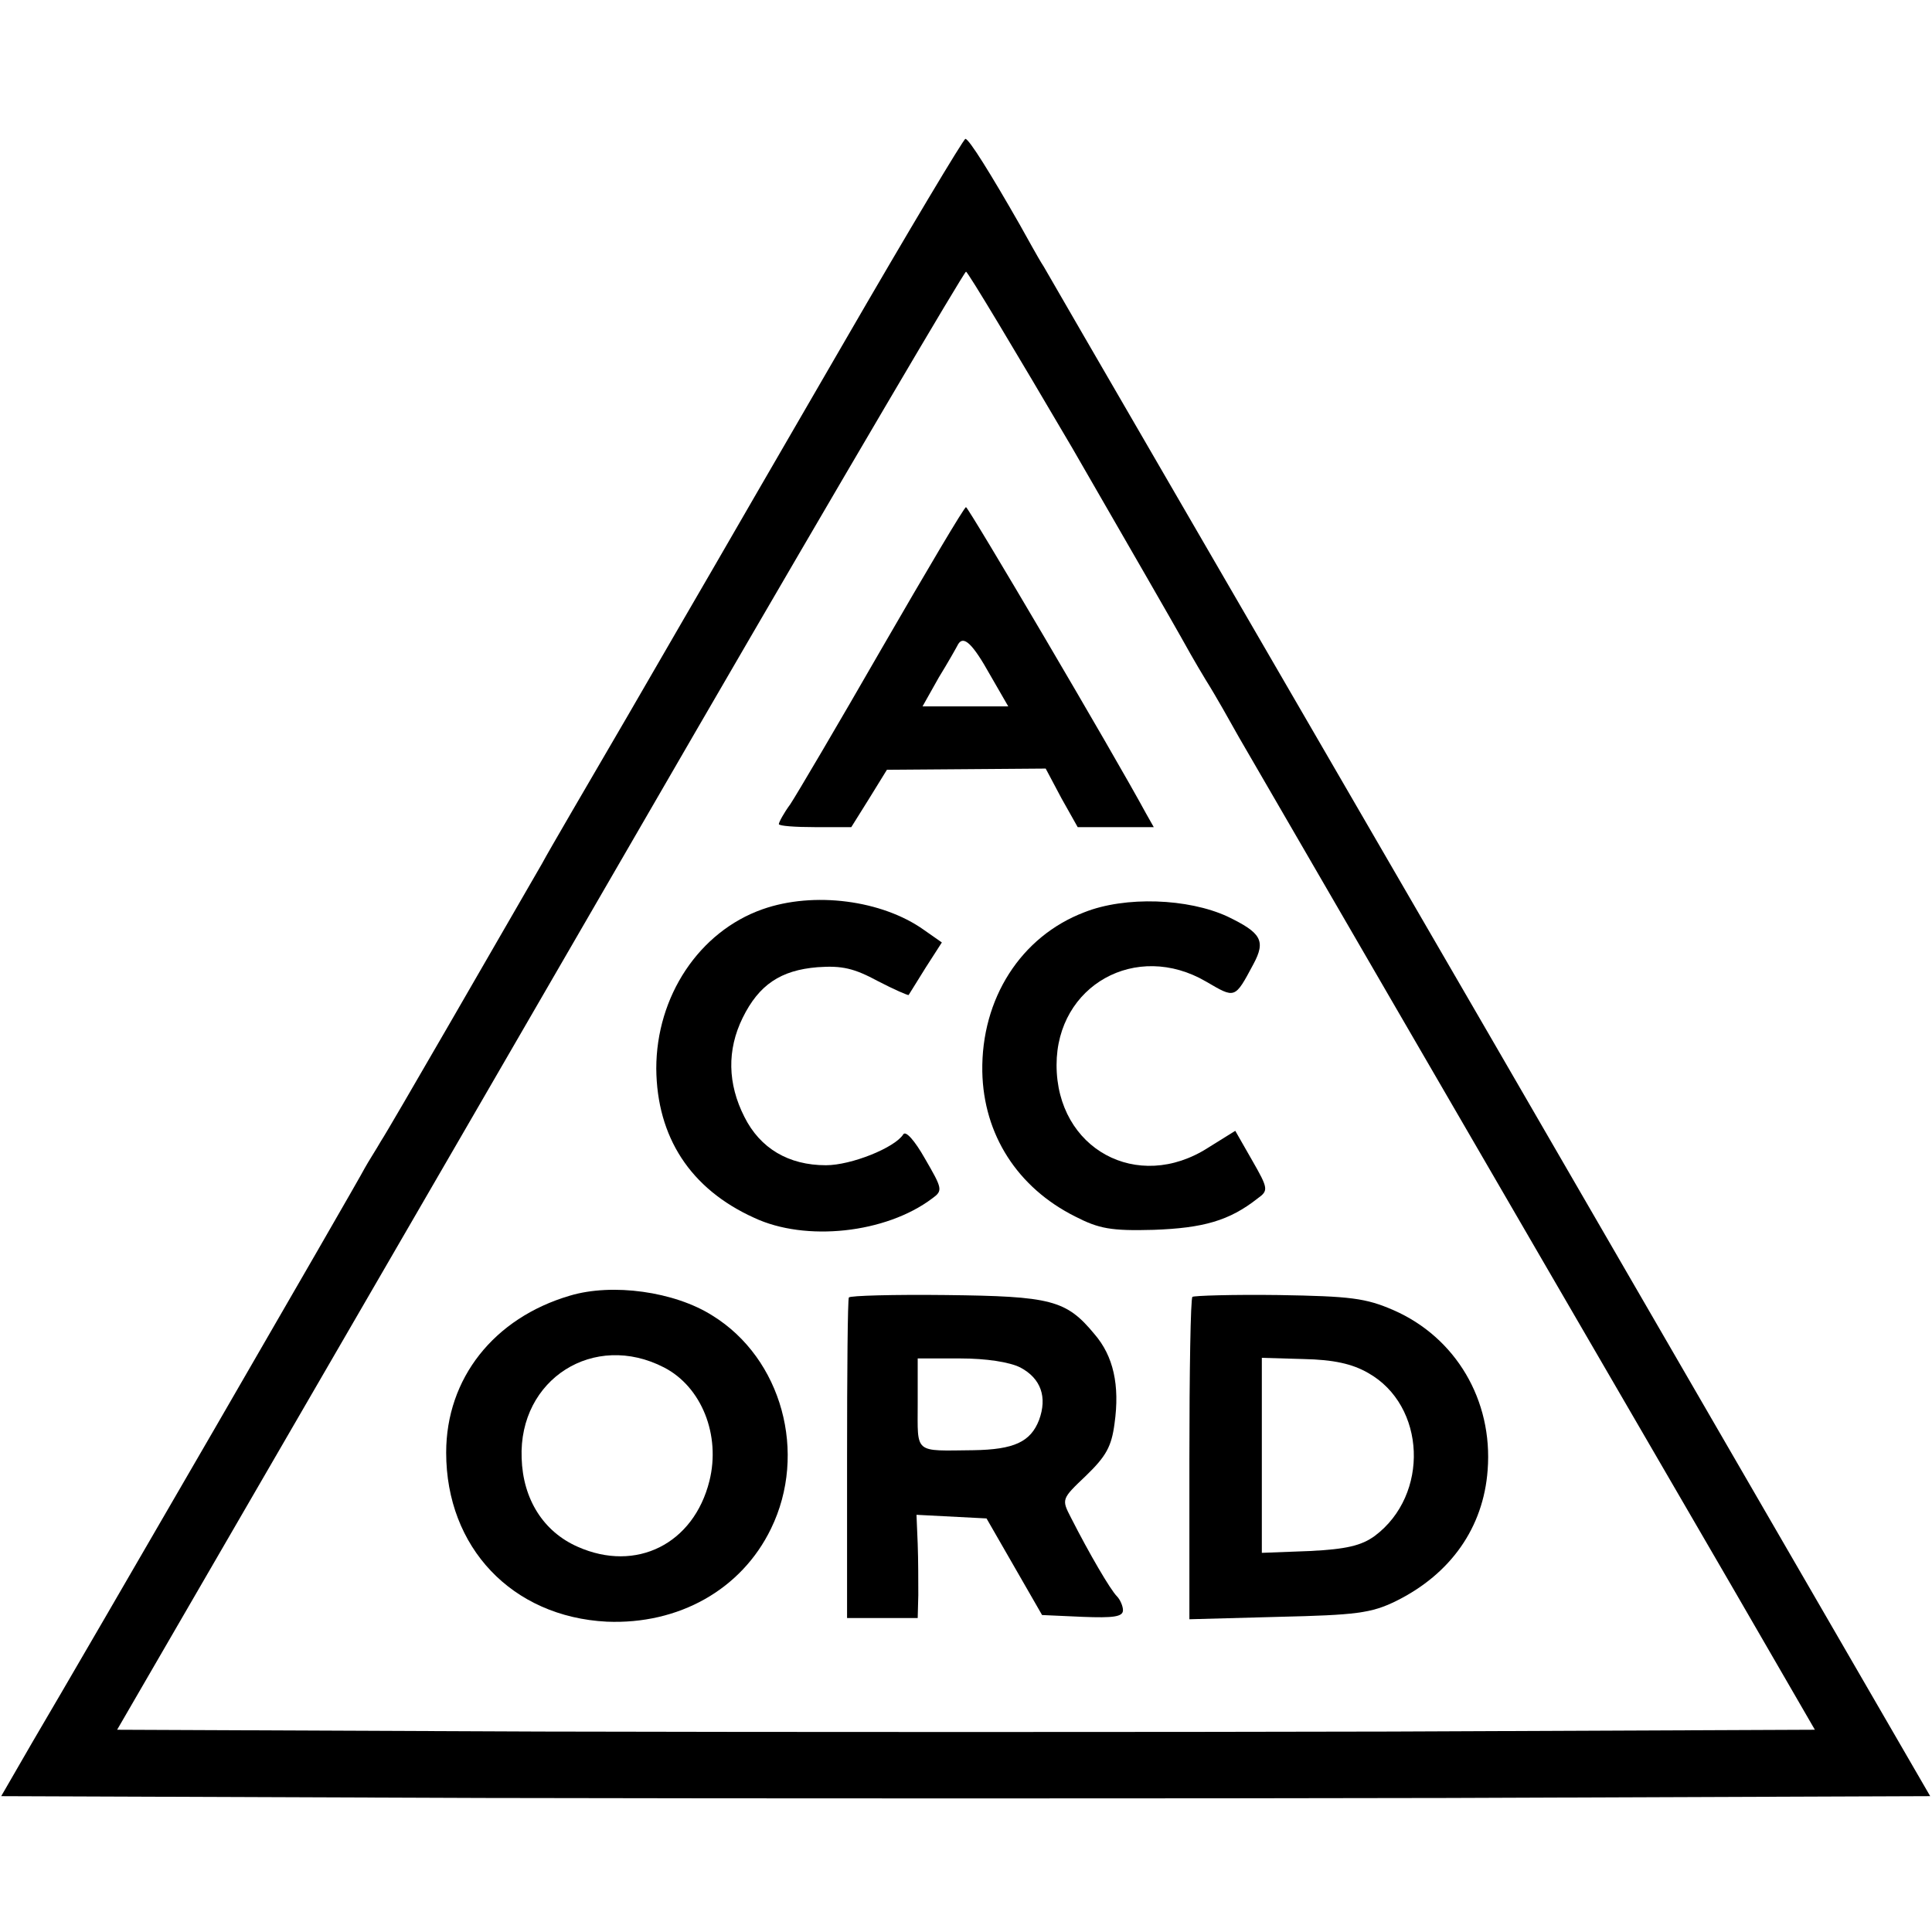 <?xml version="1.0" standalone="no"?>
<!DOCTYPE svg PUBLIC "-//W3C//DTD SVG 20010904//EN"
 "http://www.w3.org/TR/2001/REC-SVG-20010904/DTD/svg10.dtd">
<svg version="1.0" xmlns="http://www.w3.org/2000/svg"
 width="320pt" height="320pt" viewBox="0 0 320 320"
 preserveAspectRatio="xMidYMid meet">
<g transform="translate(0,320) scale(0.1,-0.1)"
fill="#000000" stroke="none">
<path d="M1398 2633 c-108 -186 -205 -354 -216 -373 -11 -19 -75 -129 -142
-245 -67 -115 -132 -226 -142 -245 -70 -121 -253 -439 -267 -460 -8 -14 -21
-34 -27 -45 -11 -22 -465 -806 -550 -950 l-52 -90 799 -3 c439 -1 1158 -1
1598 0 l798 3 -724 1250 c-399 688 -734 1265 -744 1283 -11 17 -28 49 -40 70
-48 84 -84 142 -90 142 -3 0 -94 -152 -201 -337z m378 -175 c93 -161 174 -302
180 -313 6 -11 24 -43 41 -71 17 -27 41 -70 55 -95 22 -38 364 -628 818 -1409
l136 -235 -703 -3 c-387 -1 -1019 -1 -1406 0 l-703 3 258 445 c142 245 457
788 700 1208 243 419 445 762 448 762 3 0 82 -132 176 -292z"/>
<path d="M1461 2127 c-73 -127 -142 -244 -152 -259 -11 -15 -19 -30 -19 -33 0
-3 27 -5 60 -5 l60 0 30 48 29 47 132 1 131 1 26 -49 27 -48 63 0 63 0 -13 23
c-53 98 -294 507 -298 507 -3 0 -65 -105 -139 -233z m179 -45 l30 -52 -71 0
-71 0 27 48 c16 26 30 51 32 55 9 15 24 1 53 -51z"/>
<path d="M1263 1694 c-105 -37 -176 -144 -176 -264 1 -113 56 -199 162 -247
85 -40 218 -26 295 32 18 13 17 16 -12 66 -17 30 -32 47 -36 40 -14 -22 -86
-51 -128 -51 -62 0 -109 28 -135 80 -28 55 -29 111 -3 164 27 55 63 79 124 84
41 3 61 -2 100 -23 27 -14 50 -24 51 -23 1 2 14 22 28 45 l27 42 -30 21 c-69
49 -182 64 -267 34z"/>
<path d="M1796 1689 c-105 -40 -171 -143 -169 -264 2 -104 58 -192 154 -240
39 -20 59 -24 130 -22 82 3 125 15 172 52 18 13 18 16 -9 63 l-28 49 -45 -28
c-117 -75 -251 -2 -251 137 0 132 132 206 248 138 48 -28 47 -29 78 29 21 39
13 52 -43 79 -65 30 -169 34 -237 7z"/>
<path d="M944 1054 c-126 -37 -205 -137 -205 -260 0 -157 109 -272 266 -280
119 -5 223 53 272 154 61 125 18 282 -97 353 -63 40 -166 54 -236 33z m156
-119 c62 -32 94 -112 75 -188 -26 -104 -121 -152 -218 -109 -57 25 -91 79 -93
147 -5 131 120 210 236 150z"/>
<path d="M1406 1051 c-2 -3 -3 -124 -3 -268 l0 -263 59 0 58 0 1 38 c0 20 0
59 -1 85 l-2 48 58 -3 58 -3 46 -80 46 -80 67 -3 c51 -2 67 0 67 11 0 7 -5 18
-10 23 -11 11 -46 71 -76 130 -16 31 -16 31 25 70 33 32 42 48 47 86 9 64 -2
112 -33 148 -47 57 -72 63 -246 65 -87 1 -159 -1 -161 -4z m284 -116 c34 -18
45 -49 31 -87 -14 -36 -41 -49 -109 -50 -99 -1 -92 -7 -92 77 l0 75 70 0 c44
0 82 -6 100 -15z"/>
<path d="M1975 1052 c-3 -3 -5 -124 -5 -270 l0 -264 148 4 c128 3 153 6 194
26 91 45 145 122 152 217 9 116 -53 220 -156 265 -46 20 -71 23 -190 25 -76 1
-140 -1 -143 -3z m291 -126 c96 -54 102 -202 11 -270 -22 -16 -47 -22 -108
-25 l-79 -3 0 161 0 162 69 -2 c50 -1 81 -8 107 -23z"/>
</g>
</svg>
